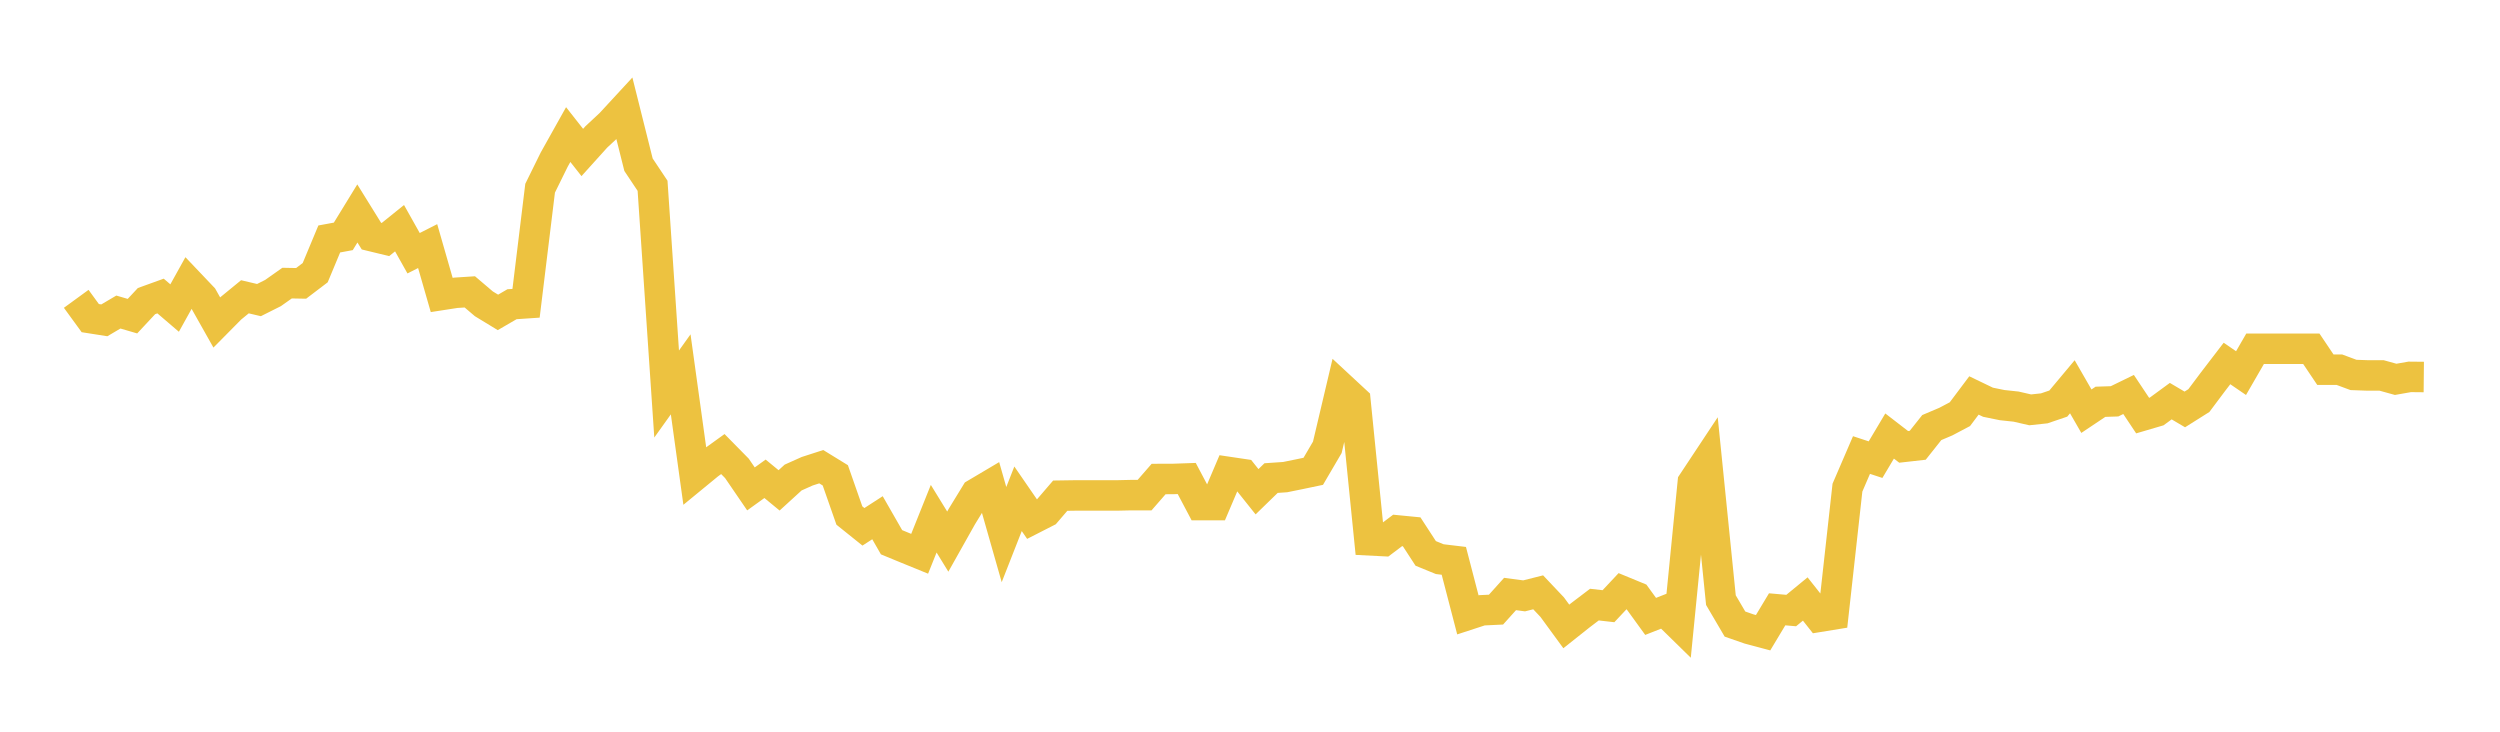 <svg width="164" height="48" xmlns="http://www.w3.org/2000/svg" xmlns:xlink="http://www.w3.org/1999/xlink"><path fill="none" stroke="rgb(237,194,64)" stroke-width="2" d="M5,19.603L5.922,20.869L6.844,21.014L7.766,20.47L8.689,20.74L9.611,19.752L10.533,19.419L11.455,20.208L12.377,18.548L13.299,19.518L14.222,21.156L15.144,20.224L16.066,19.469L16.988,19.686L17.91,19.223L18.832,18.572L19.754,18.589L20.677,17.887L21.599,15.676L22.521,15.506L23.443,14.002L24.365,15.489L25.287,15.713L26.21,14.969L27.132,16.612L28.054,16.144L28.976,19.35L29.898,19.207L30.82,19.147L31.743,19.932L32.665,20.493L33.587,19.957L34.509,19.895L35.431,12.348L36.353,10.476L37.275,8.828L38.198,10.002L39.12,8.98L40.042,8.122L40.964,7.123L41.886,10.805L42.808,12.188L43.731,25.848L44.653,24.557L45.575,31.209L46.497,30.452L47.419,29.787L48.341,30.724L49.263,32.072L50.186,31.409L51.108,32.168L52.03,31.326L52.952,30.913L53.874,30.615L54.796,31.182L55.719,33.819L56.641,34.559L57.563,33.963L58.485,35.571L59.407,35.952L60.329,36.328L61.251,34.027L62.174,35.529L63.096,33.888L64.018,32.382L64.94,31.836L65.862,35.07L66.784,32.72L67.707,34.061L68.629,33.59L69.551,32.516L70.473,32.502L71.395,32.502L72.317,32.502L73.24,32.502L74.162,32.481L75.084,32.481L76.006,31.423L76.928,31.421L77.85,31.389L78.772,33.132L79.695,33.132L80.617,30.965L81.539,31.102L82.461,32.258L83.383,31.362L84.305,31.299L85.228,31.111L86.15,30.918L87.072,29.344L87.994,25.439L88.916,26.294L89.838,35.446L90.76,35.493L91.683,34.797L92.605,34.887L93.527,36.304L94.449,36.681L95.371,36.791L96.293,40.336L97.216,40.035L98.138,39.991L99.06,38.966L99.982,39.089L100.904,38.856L101.826,39.831L102.749,41.094L103.671,40.362L104.593,39.662L105.515,39.767L106.437,38.784L107.359,39.164L108.281,40.436L109.204,40.072L110.126,40.975L111.048,31.651L111.97,30.259L112.892,39.368L113.814,40.939L114.737,41.26L115.659,41.506L116.581,39.971L117.503,40.052L118.425,39.294L119.347,40.461L120.269,40.311L121.192,31.991L122.114,29.85L123.036,30.153L123.958,28.604L124.88,29.315L125.802,29.211L126.725,28.048L127.647,27.657L128.569,27.17L129.491,25.942L130.413,26.386L131.335,26.575L132.257,26.674L133.18,26.886L134.102,26.788L135.024,26.475L135.946,25.372L136.868,26.974L137.79,26.357L138.713,26.327L139.635,25.878L140.557,27.262L141.479,26.991L142.401,26.315L143.323,26.859L144.246,26.278L145.168,25.047L146.09,23.844L147.012,24.476L147.934,22.879L148.856,22.88L149.778,22.88L150.701,22.88L151.623,22.88L152.545,24.252L153.467,24.253L154.389,24.596L155.311,24.629L156.234,24.629L157.156,24.885L158.078,24.723L159,24.732"></path></svg>